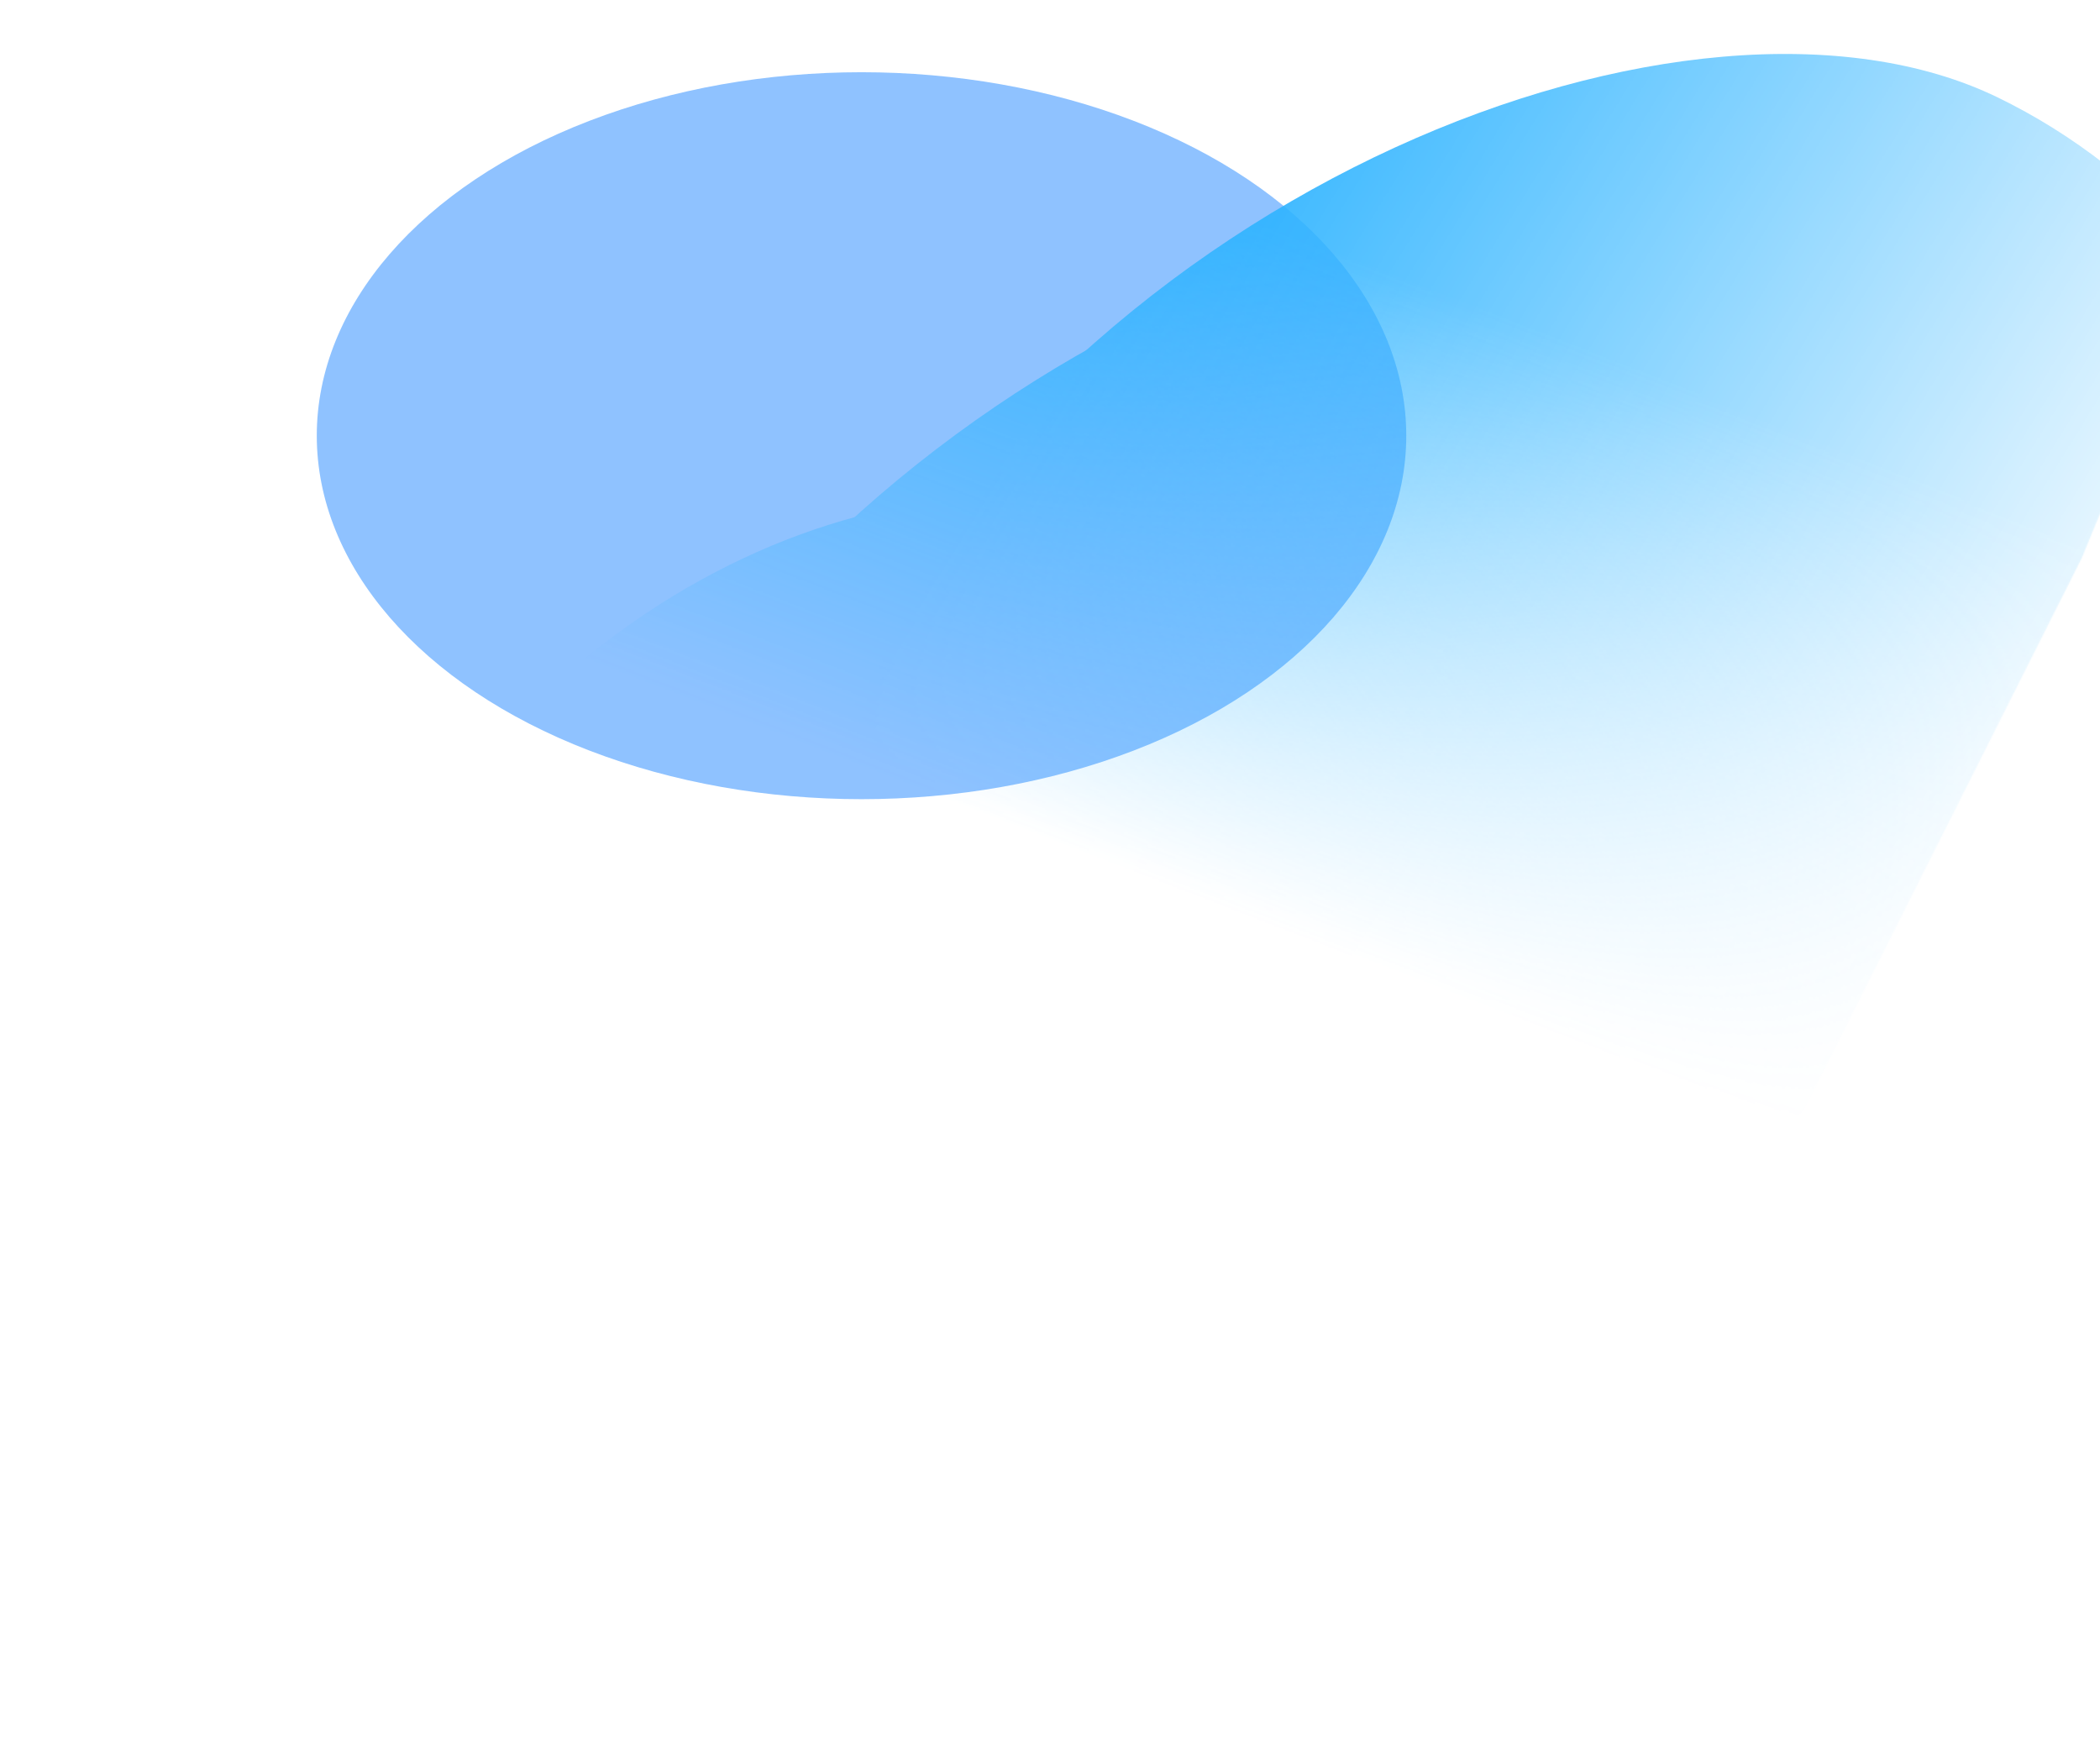 <svg width="1890" height="1569" viewBox="0 0 1890 1569" fill="none" xmlns="http://www.w3.org/2000/svg">
<g opacity="0.6" filter="url(#filter0_f_2169_547)">
<ellipse cx="775.375" cy="392.128" rx="490.273" ry="327.131" fill="#308FFF" fill-opacity="0.9"/>
</g>
<g filter="url(#filter1_f_2169_547)">
<mask id="mask0_2169_547" style="mask-type:alpha" maskUnits="userSpaceOnUse" x="382" y="-669" width="1806" height="2038">
<path d="M2187.22 -257.762L1057.08 -668.835L454.605 307.834L382.201 621.728L905.197 1289.37L1437.84 1368.03L1873.38 502.603L2187.22 -257.762Z" fill="url(#paint0_linear_2169_547)"/>
</mask>
<g mask="url(#mask0_2169_547)">
<mask id="mask1_2169_547" style="mask-type:alpha" maskUnits="userSpaceOnUse" x="-431" y="-897" width="2891" height="3395">
<path d="M1103.3 2497.68C419.852 2164.76 -395.43 1653.13 -430.799 1639.2L856.608 -896.32L2459.46 -295.02L1103.3 2497.68Z" fill="url(#paint1_linear_2169_547)"/>
</mask>
<g mask="url(#mask1_2169_547)">
<path d="M308.757 835.786C448.773 557.569 811.46 442.496 1031.08 549.042C1250.69 655.588 1482.22 908.034 1331.99 1206.54C1257.55 1354.46 1313.97 1605.29 1116.16 1727.98C914.795 1852.87 635.739 1666.87 524.954 1613.12C305.338 1506.58 168.741 1114 308.757 835.786Z" fill="#30B4FF"/>
<g filter="url(#filter2_f_2169_547)">
<path d="M325.89 848.243C476.054 549.862 773.705 428.585 944.207 511.304C1114.71 594.023 1281.81 815.154 1131.64 1113.53C1057.23 1261.4 1085.29 1498.38 911.973 1632.86C735.543 1769.75 523.463 1616.27 437.453 1574.54C266.95 1491.83 175.726 1146.62 325.89 848.243Z" fill="#30B4FF"/>
</g>
<g filter="url(#filter3_f_2169_547)">
<path d="M330.438 839.213C498.742 504.786 854.028 379.374 1064.56 481.515C1275.1 583.655 1487.88 843.872 1319.58 1178.3C1236.18 1344.02 1300.73 1625.69 1096.8 1771.73C889.208 1920.38 607.194 1726.86 500.99 1675.34C290.456 1573.19 162.133 1173.64 330.438 839.213Z" fill="#30B4FF"/>
</g>
<g filter="url(#filter4_f_2169_547)">
<path d="M418.694 833.847C683.578 448.647 1157.56 253.079 1429.95 385.227C1702.33 517.376 1891.33 869.802 1689.48 1270.88C1589.46 1469.63 1757.75 1869.16 1503.26 2039.49C1244.21 2212.88 758.705 1947.71 621.299 1881.05C348.912 1748.9 111.841 1280.08 418.694 833.847Z" fill="#30B4FF"/>
</g>
<g filter="url(#filter5_f_2169_547)">
<path d="M542.157 759.187C759.495 327.33 1313.07 94.965 1579.38 224.167C1845.7 353.369 2020.04 718.693 1802.7 1150.55C1695 1364.56 1665.86 1673.71 1405.29 1863.62C1140.03 2056.95 524.307 1915.27 389.965 1850.09C123.65 1720.89 324.82 1191.04 542.157 759.187Z" fill="#30B4FF"/>
</g>
<g filter="url(#filter6_f_2169_547)">
<path d="M748.571 611.835C973.169 165.551 1525.47 -44.509 1797.86 87.639C2070.24 219.787 2247.36 595.834 2022.76 1042.12C1911.46 1263.27 1376.77 1414.71 1108.9 1611.65C836.208 1812.14 495.314 1571.08 357.908 1504.42C85.521 1372.27 523.973 1058.12 748.571 611.835Z" fill="#30B4FF"/>
</g>
</g>
</g>
</g>
<defs>
<filter id="filter0_f_2169_547" x="-126.897" y="-347.003" width="1804.55" height="1478.26" filterUnits="userSpaceOnUse" color-interpolation-filters="sRGB">
<feFlood flood-opacity="0" result="BackgroundImageFix"/>
<feBlend mode="normal" in="SourceGraphic" in2="BackgroundImageFix" result="shape"/>
<feGaussianBlur stdDeviation="206" result="effect1_foregroundBlur_2169_547"/>
</filter>
<filter id="filter1_f_2169_547" x="182.201" y="-151.433" width="2142.81" height="1719.46" filterUnits="userSpaceOnUse" color-interpolation-filters="sRGB">
<feFlood flood-opacity="0" result="BackgroundImageFix"/>
<feBlend mode="normal" in="SourceGraphic" in2="BackgroundImageFix" result="shape"/>
<feGaussianBlur stdDeviation="100" result="effect1_foregroundBlur_2169_547"/>
</filter>
<filter id="filter2_f_2169_547" x="235.16" y="471.107" width="969.731" height="1232.23" filterUnits="userSpaceOnUse" color-interpolation-filters="sRGB">
<feFlood flood-opacity="0" result="BackgroundImageFix"/>
<feBlend mode="normal" in="SourceGraphic" in2="BackgroundImageFix" result="shape"/>
<feGaussianBlur stdDeviation="7.406" result="effect1_foregroundBlur_2169_547"/>
</filter>
<filter id="filter3_f_2169_547" x="201.12" y="395.073" width="1231.08" height="1483.61" filterUnits="userSpaceOnUse" color-interpolation-filters="sRGB">
<feFlood flood-opacity="0" result="BackgroundImageFix"/>
<feBlend mode="normal" in="SourceGraphic" in2="BackgroundImageFix" result="shape"/>
<feGaussianBlur stdDeviation="25.922" result="effect1_foregroundBlur_2169_547"/>
</filter>
<filter id="filter4_f_2169_547" x="200.249" y="269.989" width="1647.79" height="1901.43" filterUnits="userSpaceOnUse" color-interpolation-filters="sRGB">
<feFlood flood-opacity="0" result="BackgroundImageFix"/>
<feBlend mode="normal" in="SourceGraphic" in2="BackgroundImageFix" result="shape"/>
<feGaussianBlur stdDeviation="37.031" result="effect1_foregroundBlur_2169_547"/>
</filter>
<filter id="filter5_f_2169_547" x="62.741" y="-11.411" width="2038.08" height="2172.86" filterUnits="userSpaceOnUse" color-interpolation-filters="sRGB">
<feFlood flood-opacity="0" result="BackgroundImageFix"/>
<feBlend mode="normal" in="SourceGraphic" in2="BackgroundImageFix" result="shape"/>
<feGaussianBlur stdDeviation="99.983" result="effect1_foregroundBlur_2169_547"/>
</filter>
<filter id="filter6_f_2169_547" x="-224.742" y="-447.647" width="2845.97" height="2633.6" filterUnits="userSpaceOnUse" color-interpolation-filters="sRGB">
<feFlood flood-opacity="0" result="BackgroundImageFix"/>
<feBlend mode="normal" in="SourceGraphic" in2="BackgroundImageFix" result="shape"/>
<feGaussianBlur stdDeviation="248.107" result="effect1_foregroundBlur_2169_547"/>
</filter>
<linearGradient id="paint0_linear_2169_547" x1="1131.99" y1="199.579" x2="906.507" y2="779.661" gradientUnits="userSpaceOnUse">
<stop stop-color="#C4C4C4"/>
<stop offset="0.943" stop-color="#C4C4C4" stop-opacity="0"/>
</linearGradient>
<linearGradient id="paint1_linear_2169_547" x1="563.022" y1="963.982" x2="1416.38" y2="1492.62" gradientUnits="userSpaceOnUse">
<stop stop-color="#C4C4C4"/>
<stop offset="1" stop-color="#C4C4C4" stop-opacity="0"/>
</linearGradient>
</defs>
</svg>
